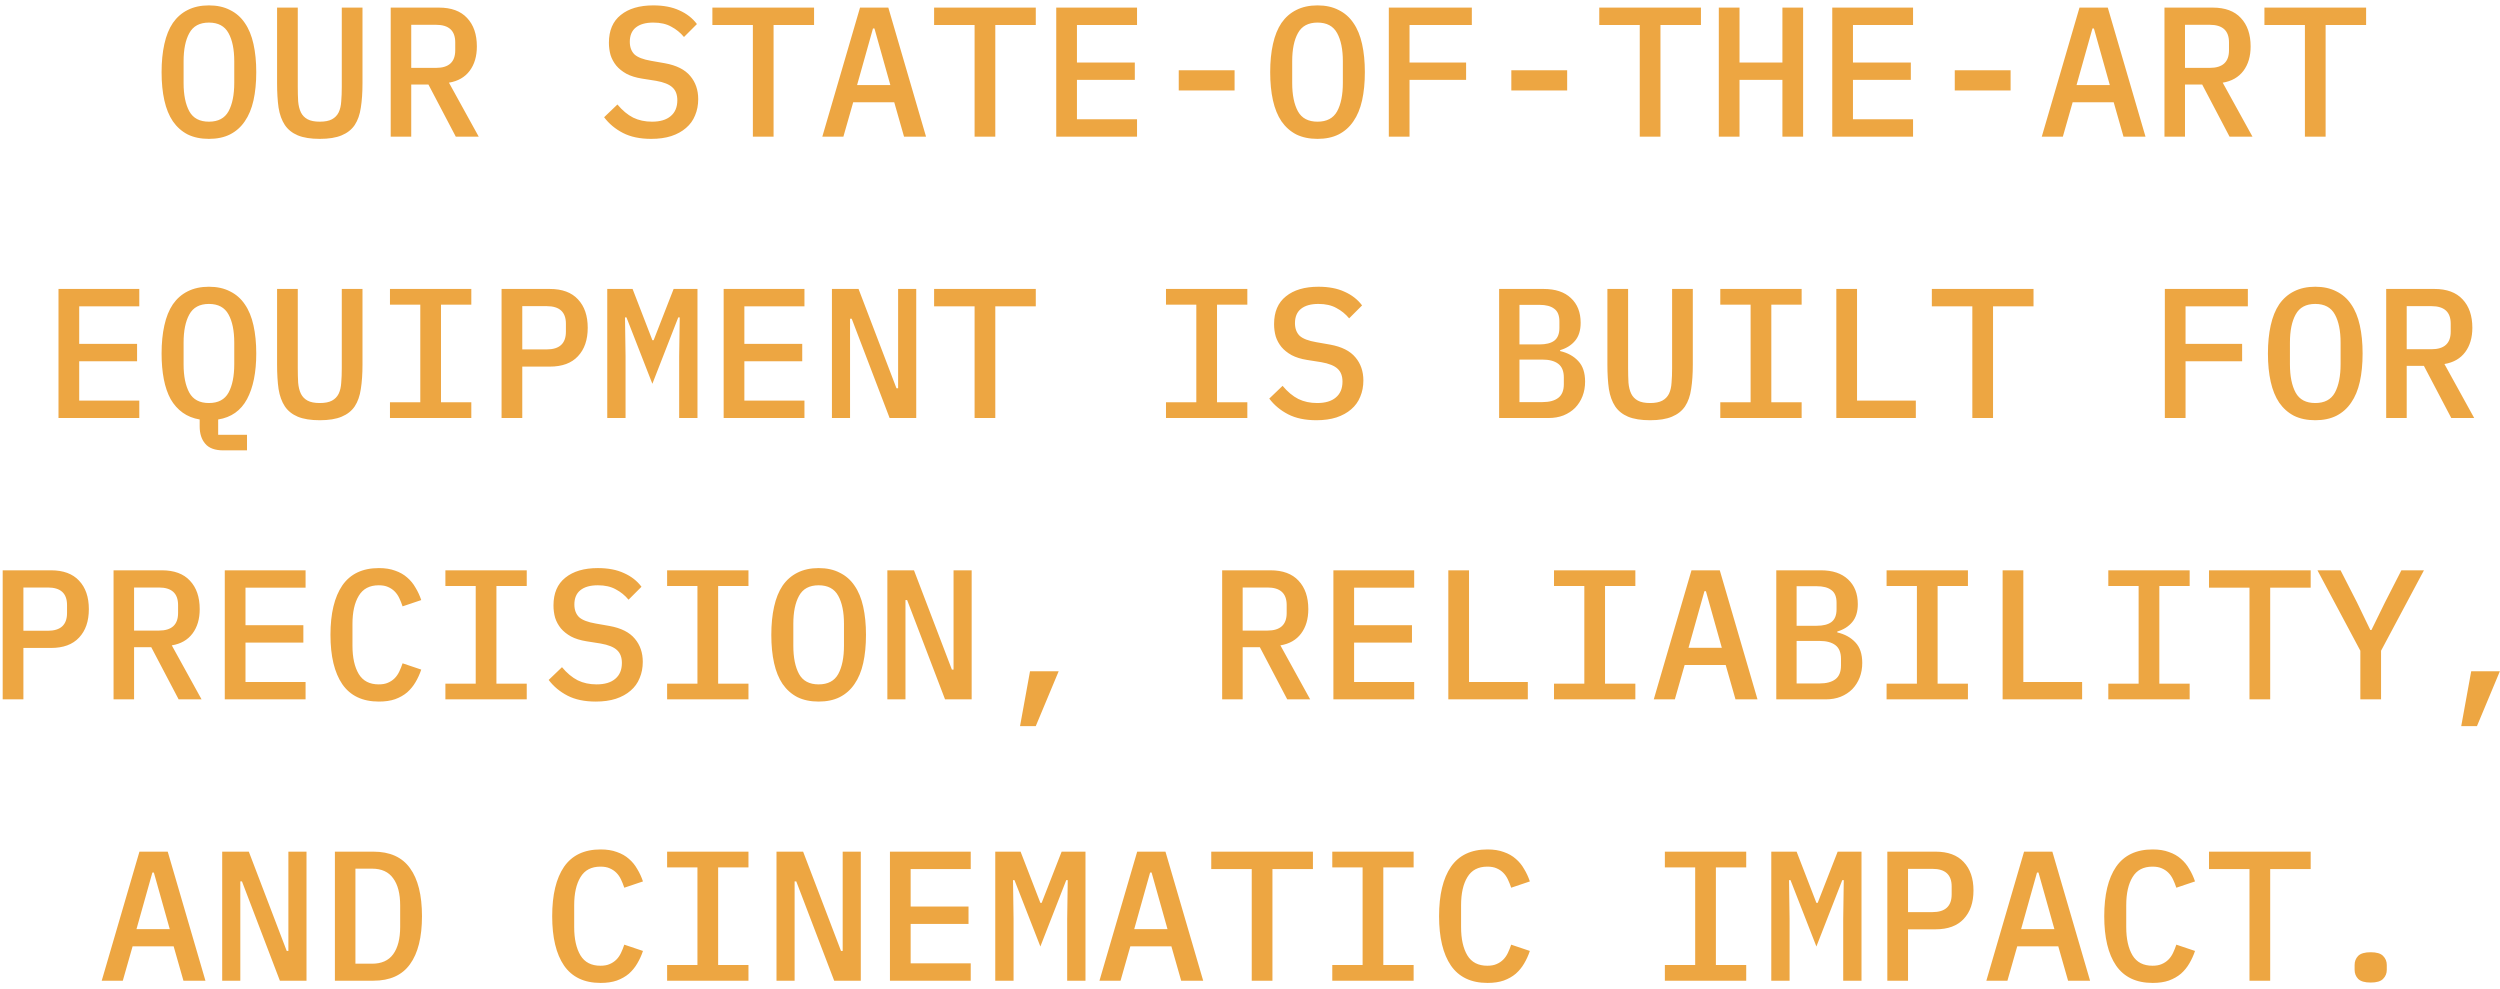<svg width="311" height="123" viewBox="0 0 311 123" fill="none" xmlns="http://www.w3.org/2000/svg">
<path d="M25.99 17.276C24.978 17.276 24.096 17.092 23.345 16.724C22.609 16.341 21.995 15.796 21.505 15.091C21.029 14.386 20.677 13.519 20.447 12.492C20.217 11.465 20.102 10.292 20.102 8.973C20.102 7.67 20.217 6.504 20.447 5.477C20.677 4.434 21.029 3.56 21.505 2.855C21.995 2.15 22.609 1.613 23.345 1.245C24.096 0.862 24.978 0.67 25.99 0.67C27.002 0.67 27.876 0.862 28.612 1.245C29.363 1.613 29.977 2.15 30.452 2.855C30.942 3.56 31.303 4.434 31.533 5.477C31.763 6.504 31.878 7.67 31.878 8.973C31.878 10.292 31.763 11.465 31.533 12.492C31.303 13.519 30.942 14.386 30.452 15.091C29.977 15.796 29.363 16.341 28.612 16.724C27.876 17.092 27.002 17.276 25.99 17.276ZM25.99 15.137C27.14 15.137 27.953 14.708 28.428 13.849C28.903 12.975 29.141 11.794 29.141 10.307V7.616C29.141 6.144 28.903 4.979 28.428 4.12C27.953 3.246 27.14 2.809 25.99 2.809C24.84 2.809 24.027 3.246 23.552 4.12C23.076 4.979 22.839 6.144 22.839 7.616V10.33C22.839 11.802 23.076 12.975 23.552 13.849C24.027 14.708 24.84 15.137 25.99 15.137ZM37.044 0.946V10.813C37.044 11.472 37.059 12.07 37.09 12.607C37.136 13.144 37.251 13.604 37.435 13.987C37.619 14.355 37.895 14.639 38.263 14.838C38.631 15.037 39.137 15.137 39.781 15.137C40.425 15.137 40.931 15.037 41.299 14.838C41.667 14.639 41.943 14.355 42.127 13.987C42.311 13.604 42.418 13.144 42.449 12.607C42.495 12.07 42.518 11.472 42.518 10.813V0.946H45.094V10.353C45.094 11.503 45.025 12.515 44.887 13.389C44.764 14.248 44.511 14.968 44.128 15.551C43.745 16.118 43.2 16.548 42.495 16.839C41.805 17.13 40.9 17.276 39.781 17.276C38.661 17.276 37.749 17.13 37.044 16.839C36.354 16.548 35.817 16.118 35.434 15.551C35.05 14.968 34.79 14.248 34.652 13.389C34.529 12.515 34.468 11.503 34.468 10.353V0.946H37.044ZM51.157 17H48.604V0.946H54.607C56.14 0.946 57.306 1.375 58.103 2.234C58.916 3.093 59.322 4.273 59.322 5.776C59.322 7.003 59.023 8.015 58.425 8.812C57.827 9.609 56.968 10.1 55.849 10.284L59.552 17H56.7L53.296 10.514H51.157V17ZM54.239 8.444C55.834 8.444 56.631 7.716 56.631 6.259V5.27C56.631 3.813 55.834 3.085 54.239 3.085H51.157V8.444H54.239ZM81.016 17.276C79.621 17.276 78.448 17.031 77.497 16.54C76.546 16.049 75.764 15.398 75.151 14.585L76.807 12.998C77.42 13.734 78.072 14.278 78.762 14.631C79.452 14.968 80.234 15.137 81.108 15.137C82.12 15.137 82.894 14.907 83.431 14.447C83.983 13.987 84.259 13.328 84.259 12.469C84.259 11.779 84.06 11.25 83.661 10.882C83.262 10.499 82.58 10.223 81.614 10.054L79.866 9.778C79.099 9.655 78.455 9.456 77.934 9.18C77.413 8.889 76.991 8.551 76.669 8.168C76.347 7.769 76.109 7.332 75.956 6.857C75.818 6.366 75.749 5.853 75.749 5.316C75.749 3.798 76.24 2.648 77.221 1.866C78.202 1.069 79.552 0.67 81.269 0.67C82.542 0.67 83.623 0.877 84.512 1.291C85.417 1.69 86.145 2.257 86.697 2.993L85.087 4.603C84.642 4.066 84.113 3.637 83.5 3.315C82.902 2.978 82.158 2.809 81.269 2.809C80.318 2.809 79.59 3.016 79.084 3.43C78.593 3.829 78.348 4.419 78.348 5.201C78.348 5.86 78.54 6.382 78.923 6.765C79.322 7.133 80.019 7.401 81.016 7.57L82.718 7.869C84.159 8.13 85.21 8.659 85.869 9.456C86.528 10.238 86.858 11.196 86.858 12.331C86.858 13.067 86.728 13.742 86.467 14.355C86.222 14.968 85.846 15.49 85.34 15.919C84.849 16.348 84.236 16.686 83.5 16.931C82.779 17.161 81.951 17.276 81.016 17.276ZM96.233 3.108V17H93.657V3.108H88.62V0.946H101.27V3.108H96.233ZM112.462 17L111.243 12.722H106.137L104.918 17H102.296L106.988 0.946H110.507L115.199 17H112.462ZM108.782 3.545H108.598L106.62 10.583H110.76L108.782 3.545ZM123.815 3.108V17H121.239V3.108H116.202V0.946H128.852V3.108H123.815ZM131.396 17V0.946H141.447V3.108H133.972V7.777H141.171V9.939H133.972V14.838H141.447V17H131.396ZM146.636 11.25V8.743H153.582V11.25H146.636ZM163.9 17.276C162.888 17.276 162.006 17.092 161.255 16.724C160.519 16.341 159.906 15.796 159.415 15.091C158.94 14.386 158.587 13.519 158.357 12.492C158.127 11.465 158.012 10.292 158.012 8.973C158.012 7.67 158.127 6.504 158.357 5.477C158.587 4.434 158.94 3.56 159.415 2.855C159.906 2.15 160.519 1.613 161.255 1.245C162.006 0.862 162.888 0.67 163.9 0.67C164.912 0.67 165.786 0.862 166.522 1.245C167.273 1.613 167.887 2.15 168.362 2.855C168.853 3.56 169.213 4.434 169.443 5.477C169.673 6.504 169.788 7.67 169.788 8.973C169.788 10.292 169.673 11.465 169.443 12.492C169.213 13.519 168.853 14.386 168.362 15.091C167.887 15.796 167.273 16.341 166.522 16.724C165.786 17.092 164.912 17.276 163.9 17.276ZM163.9 15.137C165.05 15.137 165.863 14.708 166.338 13.849C166.813 12.975 167.051 11.794 167.051 10.307V7.616C167.051 6.144 166.813 4.979 166.338 4.12C165.863 3.246 165.05 2.809 163.9 2.809C162.75 2.809 161.937 3.246 161.462 4.12C160.987 4.979 160.749 6.144 160.749 7.616V10.33C160.749 11.802 160.987 12.975 161.462 13.849C161.937 14.708 162.75 15.137 163.9 15.137ZM172.769 17V0.946H183.096V3.108H175.345V7.777H182.383V9.939H175.345V17H172.769ZM188.009 11.25V8.743H194.955V11.25H188.009ZM206.561 3.108V17H203.985V3.108H198.948V0.946H211.598V3.108H206.561ZM221.732 9.939H216.396V17H213.82V0.946H216.396V7.777H221.732V0.946H224.308V17H221.732V9.939ZM227.933 17V0.946H237.984V3.108H230.509V7.777H237.708V9.939H230.509V14.838H237.984V17H227.933ZM243.173 11.25V8.743H250.119V11.25H243.173ZM264.163 17L262.944 12.722H257.838L256.619 17H253.997L258.689 0.946H262.208L266.9 17H264.163ZM260.483 3.545H260.299L258.321 10.583H262.461L260.483 3.545ZM271.813 17H269.26V0.946H275.263C276.796 0.946 277.962 1.375 278.759 2.234C279.572 3.093 279.978 4.273 279.978 5.776C279.978 7.003 279.679 8.015 279.081 8.812C278.483 9.609 277.624 10.1 276.505 10.284L280.208 17H277.356L273.952 10.514H271.813V17ZM274.895 8.444C276.49 8.444 277.287 7.716 277.287 6.259V5.27C277.287 3.813 276.49 3.085 274.895 3.085H271.813V8.444H274.895ZM289.307 3.108V17H286.731V3.108H281.694V0.946H294.344V3.108H289.307ZM7.277 52V35.946H17.328V38.108H9.853V42.777H17.052V44.939H9.853V49.838H17.328V52H7.277ZM30.728 56.025H27.784C26.741 56.025 25.99 55.749 25.53 55.197C25.07 54.66 24.84 53.947 24.84 53.058V52.184C24.027 52.046 23.322 51.762 22.724 51.333C22.126 50.904 21.628 50.344 21.229 49.654C20.846 48.949 20.562 48.121 20.378 47.17C20.194 46.219 20.102 45.154 20.102 43.973C20.102 42.67 20.217 41.504 20.447 40.477C20.677 39.434 21.029 38.56 21.505 37.855C21.995 37.15 22.609 36.613 23.345 36.245C24.096 35.862 24.978 35.67 25.99 35.67C27.002 35.67 27.876 35.862 28.612 36.245C29.363 36.613 29.977 37.15 30.452 37.855C30.942 38.56 31.303 39.434 31.533 40.477C31.763 41.504 31.878 42.67 31.878 43.973C31.878 46.334 31.494 48.228 30.728 49.654C29.961 51.08 28.765 51.923 27.14 52.184V54.093H30.728V56.025ZM25.99 50.137C27.14 50.137 27.953 49.708 28.428 48.849C28.903 47.975 29.141 46.794 29.141 45.307V42.616C29.141 41.144 28.903 39.979 28.428 39.12C27.953 38.246 27.14 37.809 25.99 37.809C24.84 37.809 24.027 38.246 23.552 39.12C23.076 39.979 22.839 41.144 22.839 42.616V45.33C22.839 46.802 23.076 47.975 23.552 48.849C24.027 49.708 24.84 50.137 25.99 50.137ZM37.044 35.946V45.813C37.044 46.472 37.059 47.07 37.09 47.607C37.136 48.144 37.251 48.604 37.435 48.987C37.619 49.355 37.895 49.639 38.263 49.838C38.631 50.037 39.137 50.137 39.781 50.137C40.425 50.137 40.931 50.037 41.299 49.838C41.667 49.639 41.943 49.355 42.127 48.987C42.311 48.604 42.418 48.144 42.449 47.607C42.495 47.07 42.518 46.472 42.518 45.813V35.946H45.094V45.353C45.094 46.503 45.025 47.515 44.887 48.389C44.764 49.248 44.511 49.968 44.128 50.551C43.745 51.118 43.2 51.548 42.495 51.839C41.805 52.13 40.9 52.276 39.781 52.276C38.661 52.276 37.749 52.13 37.044 51.839C36.354 51.548 35.817 51.118 35.434 50.551C35.05 49.968 34.79 49.248 34.652 48.389C34.529 47.515 34.468 46.503 34.468 45.353V35.946H37.044ZM48.512 52V50.045H52.284V37.901H48.512V35.946H58.632V37.901H54.86V50.045H58.632V52H48.512ZM62.395 52V35.946H68.398C69.931 35.946 71.097 36.375 71.894 37.234C72.707 38.093 73.113 39.273 73.113 40.776C73.113 42.279 72.707 43.459 71.894 44.318C71.097 45.177 69.931 45.606 68.398 45.606H64.971V52H62.395ZM64.971 43.467H68.007C69.602 43.467 70.399 42.731 70.399 41.259V40.27C70.399 38.813 69.602 38.085 68.007 38.085H64.971V43.467ZM84.489 44.318L84.558 39.488H84.374L81.154 47.745L77.934 39.488H77.75L77.819 44.318V52H75.542V35.946H78.693L81.154 42.317H81.315L83.799 35.946H86.766V52H84.489V44.318ZM90.023 52V35.946H100.074V38.108H92.599V42.777H99.798V44.939H92.599V49.838H100.074V52H90.023ZM105.953 39.649H105.746V52H103.492V35.946H106.804L111.519 48.297H111.726V35.946H113.98V52H110.668L105.953 39.649ZM123.815 38.108V52H121.239V38.108H116.202V35.946H128.852V38.108H123.815ZM145.049 52V50.045H148.821V37.901H145.049V35.946H155.169V37.901H151.397V50.045H155.169V52H145.049ZM163.762 52.276C162.367 52.276 161.194 52.031 160.243 51.54C159.292 51.049 158.51 50.398 157.897 49.585L159.553 47.998C160.166 48.734 160.818 49.278 161.508 49.631C162.198 49.968 162.98 50.137 163.854 50.137C164.866 50.137 165.64 49.907 166.177 49.447C166.729 48.987 167.005 48.328 167.005 47.469C167.005 46.779 166.806 46.25 166.407 45.882C166.008 45.499 165.326 45.223 164.36 45.054L162.612 44.778C161.845 44.655 161.201 44.456 160.68 44.18C160.159 43.889 159.737 43.551 159.415 43.168C159.093 42.769 158.855 42.332 158.702 41.857C158.564 41.366 158.495 40.853 158.495 40.316C158.495 38.798 158.986 37.648 159.967 36.866C160.948 36.069 162.298 35.67 164.015 35.67C165.288 35.67 166.369 35.877 167.258 36.291C168.163 36.69 168.891 37.257 169.443 37.993L167.833 39.603C167.388 39.066 166.859 38.637 166.246 38.315C165.648 37.978 164.904 37.809 164.015 37.809C163.064 37.809 162.336 38.016 161.83 38.43C161.339 38.829 161.094 39.419 161.094 40.201C161.094 40.86 161.286 41.382 161.669 41.765C162.068 42.133 162.765 42.401 163.762 42.57L165.464 42.869C166.905 43.13 167.956 43.659 168.615 44.456C169.274 45.238 169.604 46.196 169.604 47.331C169.604 48.067 169.474 48.742 169.213 49.355C168.968 49.968 168.592 50.49 168.086 50.919C167.595 51.348 166.982 51.686 166.246 51.931C165.525 52.161 164.697 52.276 163.762 52.276ZM186.491 35.946H192.034C193.491 35.946 194.618 36.322 195.415 37.073C196.228 37.824 196.634 38.852 196.634 40.155C196.634 41.09 196.404 41.834 195.944 42.386C195.484 42.938 194.863 43.329 194.081 43.559V43.674C195.016 43.889 195.768 44.303 196.335 44.916C196.902 45.514 197.186 46.365 197.186 47.469C197.186 48.128 197.079 48.734 196.864 49.286C196.649 49.838 196.343 50.321 195.944 50.735C195.545 51.134 195.062 51.448 194.495 51.678C193.943 51.893 193.33 52 192.655 52H186.491V35.946ZM191.873 50.022C192.732 50.022 193.391 49.846 193.851 49.493C194.311 49.14 194.541 48.573 194.541 47.791V46.963C194.541 46.181 194.311 45.614 193.851 45.261C193.391 44.908 192.732 44.732 191.873 44.732H189.021V50.022H191.873ZM191.505 42.846C192.318 42.846 192.931 42.693 193.345 42.386C193.774 42.064 193.989 41.535 193.989 40.799V39.971C193.989 39.235 193.774 38.714 193.345 38.407C192.931 38.085 192.318 37.924 191.505 37.924H189.021V42.846H191.505ZM202.536 35.946V45.813C202.536 46.472 202.551 47.07 202.582 47.607C202.628 48.144 202.743 48.604 202.927 48.987C203.111 49.355 203.387 49.639 203.755 49.838C204.123 50.037 204.629 50.137 205.273 50.137C205.917 50.137 206.423 50.037 206.791 49.838C207.159 49.639 207.435 49.355 207.619 48.987C207.803 48.604 207.91 48.144 207.941 47.607C207.987 47.07 208.01 46.472 208.01 45.813V35.946H210.586V45.353C210.586 46.503 210.517 47.515 210.379 48.389C210.256 49.248 210.003 49.968 209.62 50.551C209.237 51.118 208.692 51.548 207.987 51.839C207.297 52.13 206.392 52.276 205.273 52.276C204.154 52.276 203.241 52.13 202.536 51.839C201.846 51.548 201.309 51.118 200.926 50.551C200.543 49.968 200.282 49.248 200.144 48.389C200.021 47.515 199.96 46.503 199.96 45.353V35.946H202.536ZM214.004 52V50.045H217.776V37.901H214.004V35.946H224.124V37.901H220.352V50.045H224.124V52H214.004ZM228.439 52V35.946H231.015V49.838H238.329V52H228.439ZM247.934 38.108V52H245.358V38.108H240.321V35.946H252.971V38.108H247.934ZM269.306 52V35.946H279.633V38.108H271.882V42.777H278.92V44.939H271.882V52H269.306ZM288.019 52.276C287.007 52.276 286.125 52.092 285.374 51.724C284.638 51.341 284.025 50.796 283.534 50.091C283.059 49.386 282.706 48.519 282.476 47.492C282.246 46.465 282.131 45.292 282.131 43.973C282.131 42.67 282.246 41.504 282.476 40.477C282.706 39.434 283.059 38.56 283.534 37.855C284.025 37.15 284.638 36.613 285.374 36.245C286.125 35.862 287.007 35.67 288.019 35.67C289.031 35.67 289.905 35.862 290.641 36.245C291.392 36.613 292.006 37.15 292.481 37.855C292.972 38.56 293.332 39.434 293.562 40.477C293.792 41.504 293.907 42.67 293.907 43.973C293.907 45.292 293.792 46.465 293.562 47.492C293.332 48.519 292.972 49.386 292.481 50.091C292.006 50.796 291.392 51.341 290.641 51.724C289.905 52.092 289.031 52.276 288.019 52.276ZM288.019 50.137C289.169 50.137 289.982 49.708 290.457 48.849C290.932 47.975 291.17 46.794 291.17 45.307V42.616C291.17 41.144 290.932 39.979 290.457 39.12C289.982 38.246 289.169 37.809 288.019 37.809C286.869 37.809 286.056 38.246 285.581 39.12C285.106 39.979 284.868 41.144 284.868 42.616V45.33C284.868 46.802 285.106 47.975 285.581 48.849C286.056 49.708 286.869 50.137 288.019 50.137ZM299.395 52H296.842V35.946H302.845C304.378 35.946 305.544 36.375 306.341 37.234C307.154 38.093 307.56 39.273 307.56 40.776C307.56 42.003 307.261 43.015 306.663 43.812C306.065 44.609 305.206 45.1 304.087 45.284L307.79 52H304.938L301.534 45.514H299.395V52ZM302.477 43.444C304.072 43.444 304.869 42.716 304.869 41.259V40.27C304.869 38.813 304.072 38.085 302.477 38.085H299.395V43.444H302.477ZM0.335 87V70.946H6.338C7.872 70.946 9.037 71.375 9.834 72.234C10.647 73.093 11.053 74.273 11.053 75.776C11.053 77.279 10.647 78.459 9.834 79.318C9.037 80.177 7.872 80.606 6.338 80.606H2.911V87H0.335ZM2.911 78.467H5.947C7.542 78.467 8.339 77.731 8.339 76.259V75.27C8.339 73.813 7.542 73.085 5.947 73.085H2.911V78.467ZM16.679 87H14.126V70.946H20.129C21.663 70.946 22.828 71.375 23.625 72.234C24.438 73.093 24.844 74.273 24.844 75.776C24.844 77.003 24.545 78.015 23.947 78.812C23.349 79.609 22.491 80.1 21.371 80.284L25.074 87H22.222L18.818 80.514H16.679V87ZM19.761 78.444C21.356 78.444 22.153 77.716 22.153 76.259V75.27C22.153 73.813 21.356 73.085 19.761 73.085H16.679V78.444H19.761ZM27.963 87V70.946H38.014V73.108H30.539V77.777H37.738V79.939H30.539V84.838H38.014V87H27.963ZM47.136 87.276C45.097 87.276 43.579 86.555 42.582 85.114C41.601 83.673 41.11 81.626 41.11 78.973C41.11 76.32 41.601 74.273 42.582 72.832C43.579 71.391 45.097 70.67 47.136 70.67C47.918 70.67 48.593 70.777 49.16 70.992C49.743 71.191 50.241 71.475 50.655 71.843C51.069 72.196 51.414 72.617 51.69 73.108C51.982 73.583 52.219 74.097 52.403 74.649L50.08 75.431C49.958 75.063 49.82 74.718 49.666 74.396C49.513 74.074 49.321 73.798 49.091 73.568C48.861 73.338 48.585 73.154 48.263 73.016C47.957 72.878 47.573 72.809 47.113 72.809C45.979 72.809 45.151 73.246 44.629 74.12C44.108 74.979 43.847 76.144 43.847 77.616V80.33C43.847 81.802 44.108 82.975 44.629 83.849C45.151 84.708 45.979 85.137 47.113 85.137C47.573 85.137 47.957 85.068 48.263 84.93C48.585 84.792 48.861 84.608 49.091 84.378C49.321 84.148 49.513 83.872 49.666 83.55C49.82 83.228 49.958 82.883 50.08 82.515L52.403 83.297C52.219 83.849 51.982 84.37 51.69 84.861C51.414 85.336 51.069 85.758 50.655 86.126C50.241 86.479 49.743 86.762 49.16 86.977C48.593 87.176 47.918 87.276 47.136 87.276ZM55.407 87V85.045H59.179V72.901H55.407V70.946H65.527V72.901H61.755V85.045H65.527V87H55.407ZM74.12 87.276C72.725 87.276 71.552 87.031 70.601 86.54C69.651 86.049 68.869 85.398 68.255 84.585L69.911 82.998C70.525 83.734 71.176 84.278 71.866 84.631C72.556 84.968 73.338 85.137 74.212 85.137C75.224 85.137 75.999 84.907 76.535 84.447C77.087 83.987 77.363 83.328 77.363 82.469C77.363 81.779 77.164 81.25 76.765 80.882C76.367 80.499 75.684 80.223 74.718 80.054L72.97 79.778C72.204 79.655 71.56 79.456 71.038 79.18C70.517 78.889 70.095 78.551 69.773 78.168C69.451 77.769 69.214 77.332 69.06 76.857C68.922 76.366 68.853 75.853 68.853 75.316C68.853 73.798 69.344 72.648 70.325 71.866C71.307 71.069 72.656 70.67 74.373 70.67C75.646 70.67 76.727 70.877 77.616 71.291C78.521 71.69 79.249 72.257 79.801 72.993L78.191 74.603C77.747 74.066 77.218 73.637 76.604 73.315C76.006 72.978 75.263 72.809 74.373 72.809C73.423 72.809 72.694 73.016 72.188 73.43C71.698 73.829 71.452 74.419 71.452 75.201C71.452 75.86 71.644 76.382 72.027 76.765C72.426 77.133 73.124 77.401 74.12 77.57L75.822 77.869C77.264 78.13 78.314 78.659 78.973 79.456C79.633 80.238 79.962 81.196 79.962 82.331C79.962 83.067 79.832 83.742 79.571 84.355C79.326 84.968 78.95 85.49 78.444 85.919C77.954 86.348 77.34 86.686 76.604 86.931C75.884 87.161 75.056 87.276 74.12 87.276ZM82.989 87V85.045H86.761V72.901H82.989V70.946H93.109V72.901H89.337V85.045H93.109V87H82.989ZM101.84 87.276C100.828 87.276 99.947 87.092 99.195 86.724C98.459 86.341 97.846 85.796 97.355 85.091C96.88 84.386 96.527 83.519 96.297 82.492C96.067 81.465 95.952 80.292 95.952 78.973C95.952 77.67 96.067 76.504 96.297 75.477C96.527 74.434 96.88 73.56 97.355 72.855C97.846 72.15 98.459 71.613 99.195 71.245C99.947 70.862 100.828 70.67 101.84 70.67C102.852 70.67 103.726 70.862 104.462 71.245C105.214 71.613 105.827 72.15 106.302 72.855C106.793 73.56 107.153 74.434 107.383 75.477C107.613 76.504 107.728 77.67 107.728 78.973C107.728 80.292 107.613 81.465 107.383 82.492C107.153 83.519 106.793 84.386 106.302 85.091C105.827 85.796 105.214 86.341 104.462 86.724C103.726 87.092 102.852 87.276 101.84 87.276ZM101.84 85.137C102.99 85.137 103.803 84.708 104.278 83.849C104.754 82.975 104.991 81.794 104.991 80.307V77.616C104.991 76.144 104.754 74.979 104.278 74.12C103.803 73.246 102.99 72.809 101.84 72.809C100.69 72.809 99.878 73.246 99.402 74.12C98.927 74.979 98.689 76.144 98.689 77.616V80.33C98.689 81.802 98.927 82.975 99.402 83.849C99.878 84.708 100.69 85.137 101.84 85.137ZM112.848 74.649H112.641V87H110.387V70.946H113.699L118.414 83.297H118.621V70.946H120.875V87H117.563L112.848 74.649ZM128.134 83.504H131.699L128.847 90.335H126.892L128.134 83.504ZM154.589 87H152.036V70.946H158.039C159.573 70.946 160.738 71.375 161.535 72.234C162.348 73.093 162.754 74.273 162.754 75.776C162.754 77.003 162.455 78.015 161.857 78.812C161.259 79.609 160.401 80.1 159.281 80.284L162.984 87H160.132L156.728 80.514H154.589V87ZM157.671 78.444C159.266 78.444 160.063 77.716 160.063 76.259V75.27C160.063 73.813 159.266 73.085 157.671 73.085H154.589V78.444H157.671ZM165.874 87V70.946H175.925V73.108H168.45V77.777H175.649V79.939H168.45V84.838H175.925V87H165.874ZM180.171 87V70.946H182.747V84.838H190.061V87H180.171ZM193.318 87V85.045H197.09V72.901H193.318V70.946H203.438V72.901H199.666V85.045H203.438V87H193.318ZM215.895 87L214.676 82.722H209.57L208.351 87H205.729L210.421 70.946H213.94L218.632 87H215.895ZM212.215 73.545H212.031L210.053 80.583H214.193L212.215 73.545ZM220.969 70.946H226.512C227.968 70.946 229.095 71.322 229.893 72.073C230.705 72.824 231.112 73.852 231.112 75.155C231.112 76.09 230.882 76.834 230.422 77.386C229.962 77.938 229.341 78.329 228.559 78.559V78.674C229.494 78.889 230.245 79.303 230.813 79.916C231.38 80.514 231.664 81.365 231.664 82.469C231.664 83.128 231.556 83.734 231.342 84.286C231.127 84.838 230.82 85.321 230.422 85.735C230.023 86.134 229.54 86.448 228.973 86.678C228.421 86.893 227.807 87 227.133 87H220.969V70.946ZM226.351 85.022C227.209 85.022 227.869 84.846 228.329 84.493C228.789 84.14 229.019 83.573 229.019 82.791V81.963C229.019 81.181 228.789 80.614 228.329 80.261C227.869 79.908 227.209 79.732 226.351 79.732H223.499V85.022H226.351ZM225.983 77.846C226.795 77.846 227.409 77.693 227.823 77.386C228.252 77.064 228.467 76.535 228.467 75.799V74.971C228.467 74.235 228.252 73.714 227.823 73.407C227.409 73.085 226.795 72.924 225.983 72.924H223.499V77.846H225.983ZM234.691 87V85.045H238.463V72.901H234.691V70.946H244.811V72.901H241.039V85.045H244.811V87H234.691ZM249.126 87V70.946H251.702V84.838H259.016V87H249.126ZM262.273 87V85.045H266.045V72.901H262.273V70.946H272.393V72.901H268.621V85.045H272.393V87H262.273ZM282.412 73.108V87H279.836V73.108H274.799V70.946H287.449V73.108H282.412ZM293.627 87V80.951L288.291 70.946H291.166L293.213 74.948L294.869 78.375H295.007L296.686 74.948L298.733 70.946H301.539L296.203 80.951V87H293.627ZM307.418 83.504H310.983L308.131 90.335H306.176L307.418 83.504ZM22.82 122L21.601 117.722H16.495L15.276 122H12.654L17.346 105.946H20.865L25.557 122H22.82ZM19.14 108.545H18.956L16.978 115.583H21.118L19.14 108.545ZM30.102 109.649H29.895V122H27.641V105.946H30.953L35.668 118.297H35.875V105.946H38.129V122H34.817L30.102 109.649ZM41.662 105.946H46.446C48.501 105.946 50.019 106.628 51 107.993C51.997 109.358 52.495 111.351 52.495 113.973C52.495 116.595 51.997 118.588 51 119.953C50.019 121.318 48.501 122 46.446 122H41.662V105.946ZM46.285 119.884C47.466 119.884 48.34 119.493 48.907 118.711C49.49 117.914 49.781 116.779 49.781 115.307V112.639C49.781 111.167 49.49 110.04 48.907 109.258C48.34 108.461 47.466 108.062 46.285 108.062H44.215V119.884H46.285ZM74.718 122.276C72.679 122.276 71.161 121.555 70.164 120.114C69.183 118.673 68.692 116.626 68.692 113.973C68.692 111.32 69.183 109.273 70.164 107.832C71.161 106.391 72.679 105.67 74.718 105.67C75.5 105.67 76.175 105.777 76.742 105.992C77.325 106.191 77.823 106.475 78.237 106.843C78.651 107.196 78.996 107.617 79.272 108.108C79.564 108.583 79.801 109.097 79.985 109.649L77.662 110.431C77.54 110.063 77.402 109.718 77.248 109.396C77.095 109.074 76.903 108.798 76.673 108.568C76.443 108.338 76.167 108.154 75.845 108.016C75.539 107.878 75.155 107.809 74.695 107.809C73.561 107.809 72.733 108.246 72.211 109.12C71.69 109.979 71.429 111.144 71.429 112.616V115.33C71.429 116.802 71.69 117.975 72.211 118.849C72.733 119.708 73.561 120.137 74.695 120.137C75.155 120.137 75.539 120.068 75.845 119.93C76.167 119.792 76.443 119.608 76.673 119.378C76.903 119.148 77.095 118.872 77.248 118.55C77.402 118.228 77.54 117.883 77.662 117.515L79.985 118.297C79.801 118.849 79.564 119.37 79.272 119.861C78.996 120.336 78.651 120.758 78.237 121.126C77.823 121.479 77.325 121.762 76.742 121.977C76.175 122.176 75.5 122.276 74.718 122.276ZM82.989 122V120.045H86.761V107.901H82.989V105.946H93.109V107.901H89.337V120.045H93.109V122H82.989ZM99.057 109.649H98.85V122H96.596V105.946H99.908L104.623 118.297H104.83V105.946H107.084V122H103.772L99.057 109.649ZM110.709 122V105.946H120.76V108.108H113.285V112.777H120.484V114.939H113.285V119.838H120.76V122H110.709ZM132.757 114.318L132.826 109.488H132.642L129.422 117.745L126.202 109.488H126.018L126.087 114.318V122H123.81V105.946H126.961L129.422 112.317H129.583L132.067 105.946H135.034V122H132.757V114.318ZM146.939 122L145.72 117.722H140.614L139.395 122H136.773L141.465 105.946H144.984L149.676 122H146.939ZM143.259 108.545H143.075L141.097 115.583H145.237L143.259 108.545ZM158.292 108.108V122H155.716V108.108H150.679V105.946H163.329V108.108H158.292ZM165.736 122V120.045H169.508V107.901H165.736V105.946H175.856V107.901H172.084V120.045H175.856V122H165.736ZM185.047 122.276C183.007 122.276 181.489 121.555 180.493 120.114C179.511 118.673 179.021 116.626 179.021 113.973C179.021 111.32 179.511 109.273 180.493 107.832C181.489 106.391 183.007 105.67 185.047 105.67C185.829 105.67 186.503 105.777 187.071 105.992C187.653 106.191 188.152 106.475 188.566 106.843C188.98 107.196 189.325 107.617 189.601 108.108C189.892 108.583 190.13 109.097 190.314 109.649L187.991 110.431C187.868 110.063 187.73 109.718 187.577 109.396C187.423 109.074 187.232 108.798 187.002 108.568C186.772 108.338 186.496 108.154 186.174 108.016C185.867 107.878 185.484 107.809 185.024 107.809C183.889 107.809 183.061 108.246 182.54 109.12C182.018 109.979 181.758 111.144 181.758 112.616V115.33C181.758 116.802 182.018 117.975 182.54 118.849C183.061 119.708 183.889 120.137 185.024 120.137C185.484 120.137 185.867 120.068 186.174 119.93C186.496 119.792 186.772 119.608 187.002 119.378C187.232 119.148 187.423 118.872 187.577 118.55C187.73 118.228 187.868 117.883 187.991 117.515L190.314 118.297C190.13 118.849 189.892 119.37 189.601 119.861C189.325 120.336 188.98 120.758 188.566 121.126C188.152 121.479 187.653 121.762 187.071 121.977C186.503 122.176 185.829 122.276 185.047 122.276ZM207.109 122V120.045H210.881V107.901H207.109V105.946H217.229V107.901H213.457V120.045H217.229V122H207.109ZM229.295 114.318L229.364 109.488H229.18L225.96 117.745L222.74 109.488H222.556L222.625 114.318V122H220.348V105.946H223.499L225.96 112.317H226.121L228.605 105.946H231.572V122H229.295V114.318ZM234.783 122V105.946H240.786C242.319 105.946 243.484 106.375 244.282 107.234C245.094 108.093 245.501 109.273 245.501 110.776C245.501 112.279 245.094 113.459 244.282 114.318C243.484 115.177 242.319 115.606 240.786 115.606H237.359V122H234.783ZM237.359 113.467H240.395C241.989 113.467 242.787 112.731 242.787 111.259V110.27C242.787 108.813 241.989 108.085 240.395 108.085H237.359V113.467ZM257.268 122L256.049 117.722H250.943L249.724 122H247.102L251.794 105.946H255.313L260.005 122H257.268ZM253.588 108.545H253.404L251.426 115.583H255.566L253.588 108.545ZM267.793 122.276C265.753 122.276 264.235 121.555 263.239 120.114C262.257 118.673 261.767 116.626 261.767 113.973C261.767 111.32 262.257 109.273 263.239 107.832C264.235 106.391 265.753 105.67 267.793 105.67C268.575 105.67 269.249 105.777 269.817 105.992C270.399 106.191 270.898 106.475 271.312 106.843C271.726 107.196 272.071 107.617 272.347 108.108C272.638 108.583 272.876 109.097 273.06 109.649L270.737 110.431C270.614 110.063 270.476 109.718 270.323 109.396C270.169 109.074 269.978 108.798 269.748 108.568C269.518 108.338 269.242 108.154 268.92 108.016C268.613 107.878 268.23 107.809 267.77 107.809C266.635 107.809 265.807 108.246 265.286 109.12C264.764 109.979 264.504 111.144 264.504 112.616V115.33C264.504 116.802 264.764 117.975 265.286 118.849C265.807 119.708 266.635 120.137 267.77 120.137C268.23 120.137 268.613 120.068 268.92 119.93C269.242 119.792 269.518 119.608 269.748 119.378C269.978 119.148 270.169 118.872 270.323 118.55C270.476 118.228 270.614 117.883 270.737 117.515L273.06 118.297C272.876 118.849 272.638 119.37 272.347 119.861C272.071 120.336 271.726 120.758 271.312 121.126C270.898 121.479 270.399 121.762 269.817 121.977C269.249 122.176 268.575 122.276 267.793 122.276ZM282.412 108.108V122H279.836V108.108H274.799V105.946H287.449V108.108H282.412ZM294.915 122.23C294.179 122.23 293.657 122.077 293.351 121.77C293.059 121.463 292.914 121.088 292.914 120.643V120.045C292.914 119.6 293.059 119.225 293.351 118.918C293.657 118.611 294.179 118.458 294.915 118.458C295.651 118.458 296.164 118.611 296.456 118.918C296.762 119.225 296.916 119.6 296.916 120.045V120.643C296.916 121.088 296.762 121.463 296.456 121.77C296.164 122.077 295.651 122.23 294.915 122.23Z" fill="#EDA642"/>
</svg>
